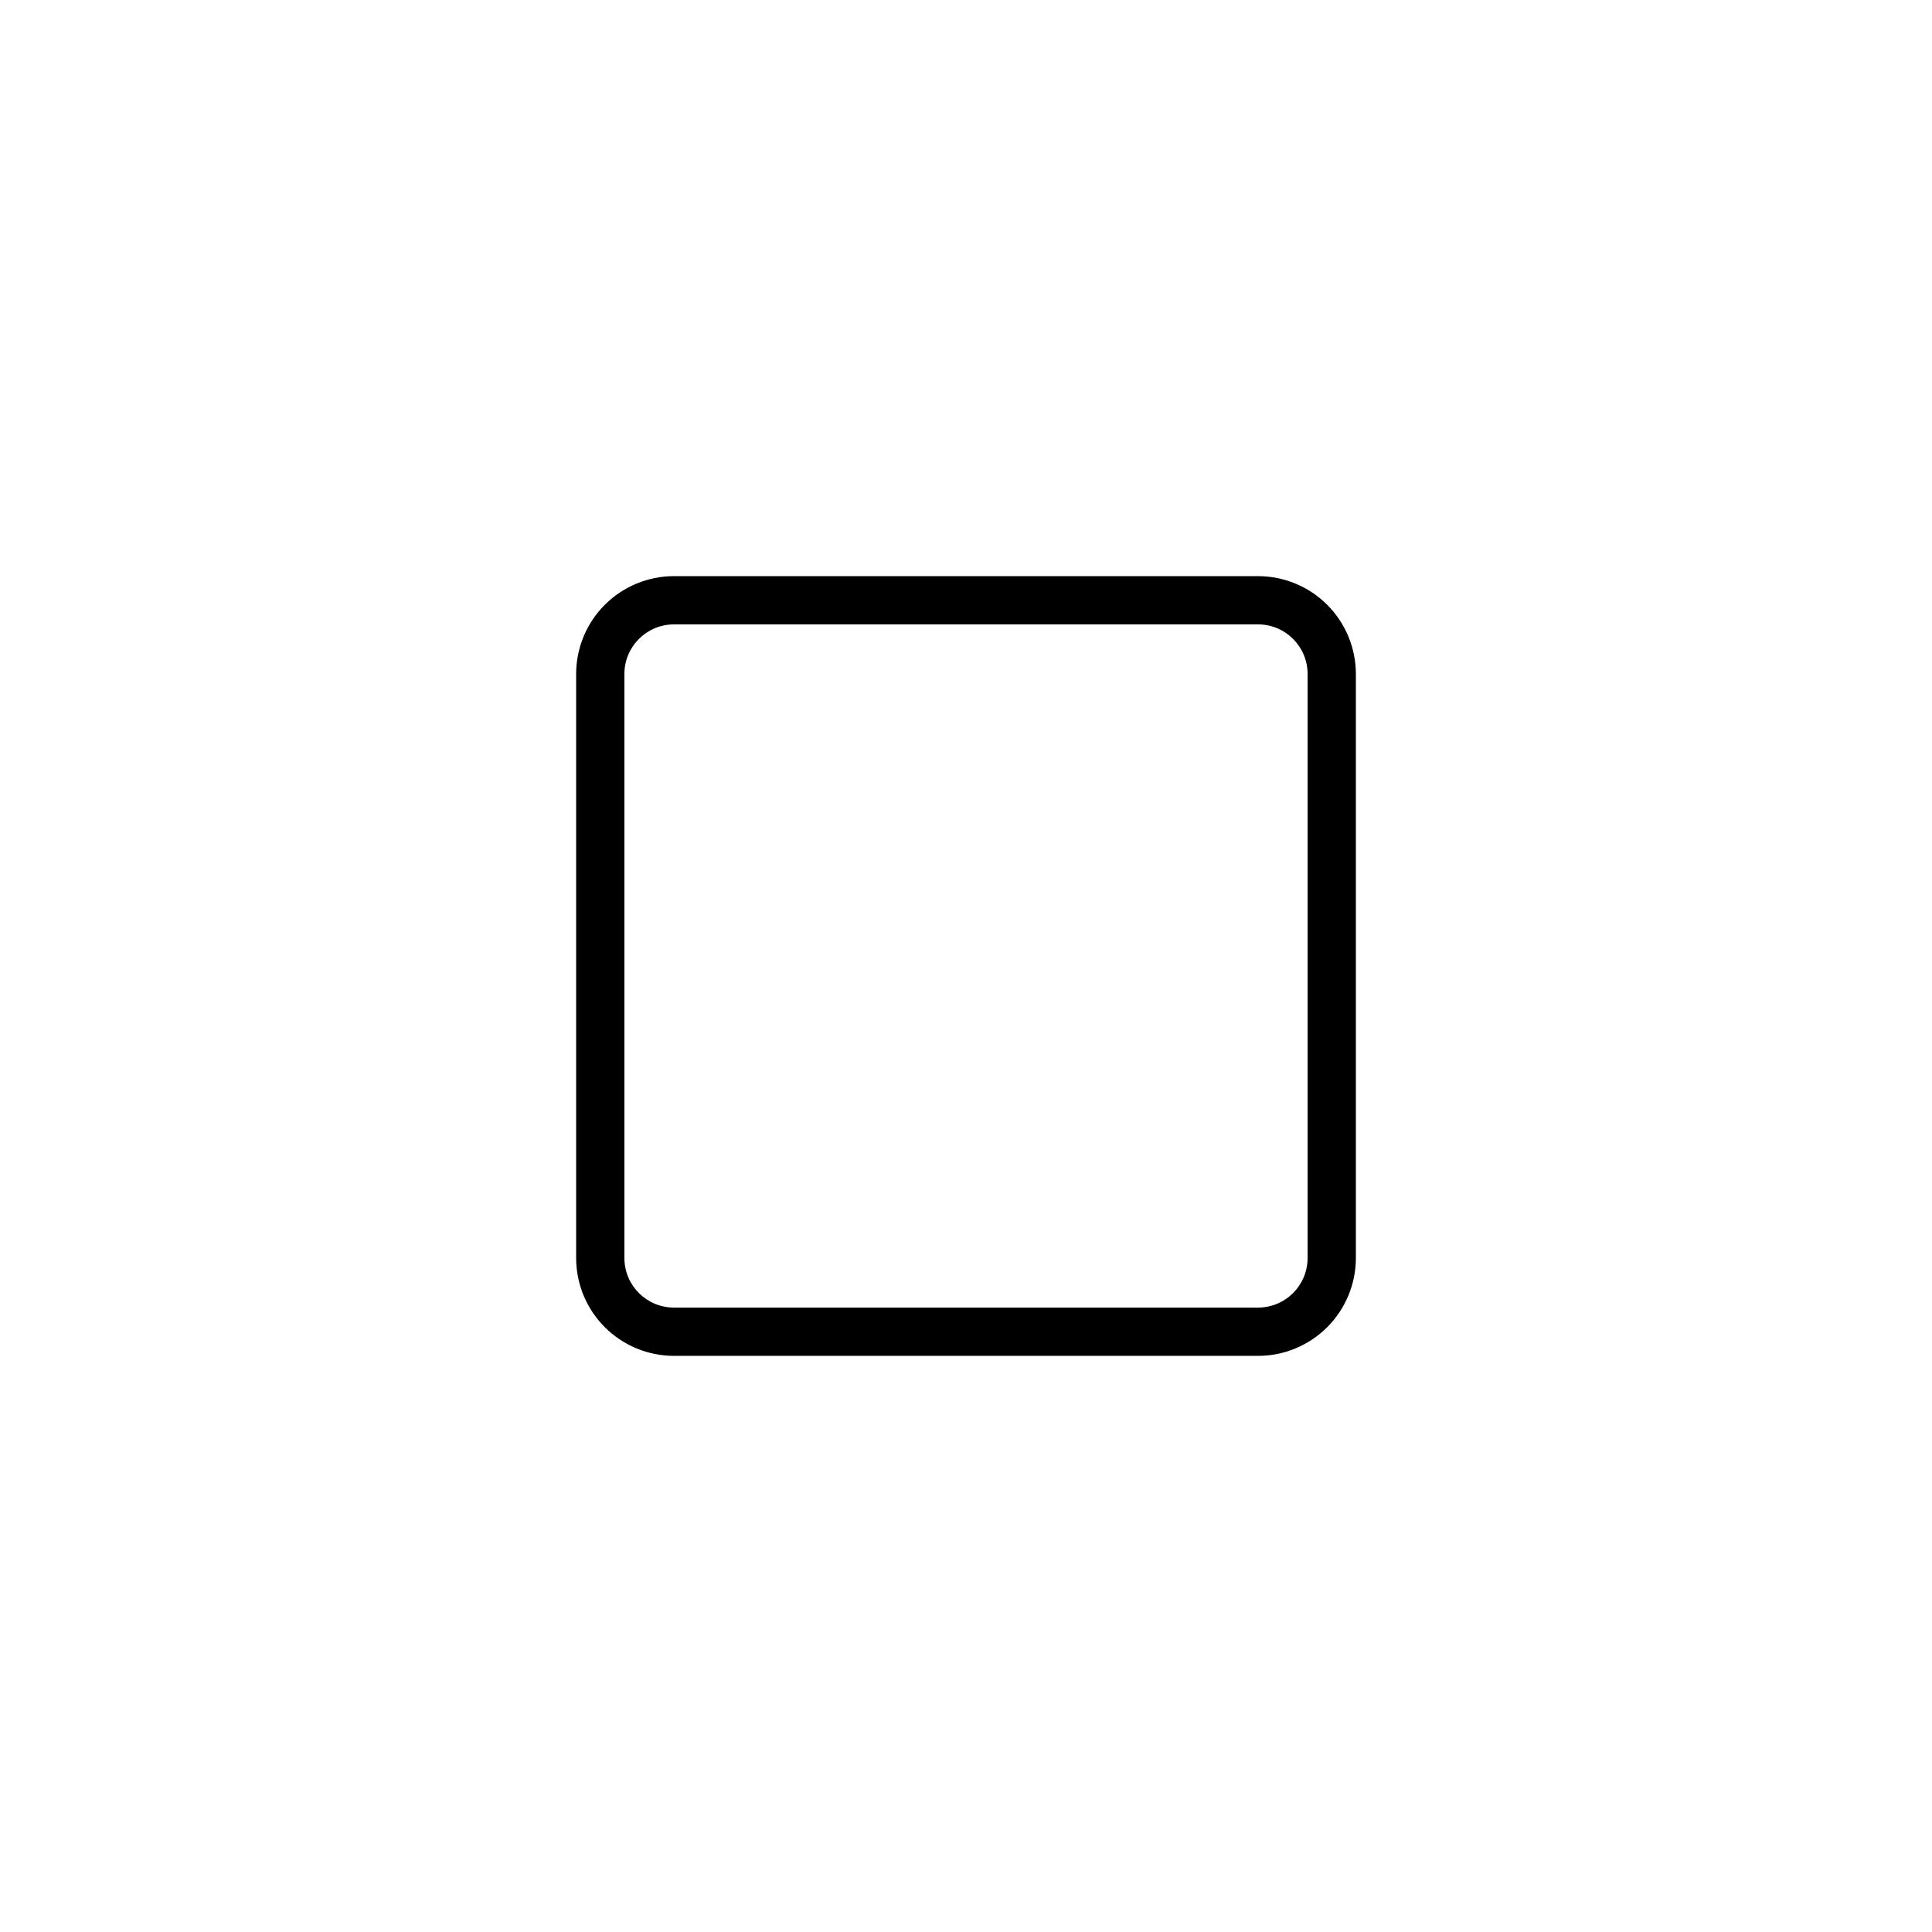<?xml version="1.0" encoding="UTF-8"?>
<!-- Uploaded to: ICON Repo, www.iconrepo.com, Generator: ICON Repo Mixer Tools -->
<svg fill="#000000" width="800px" height="800px" version="1.1" viewBox="144 144 512 512" xmlns="http://www.w3.org/2000/svg">
 <path d="m477.41 503.32h-154.82c-6.867-0.008-13.453-2.742-18.312-7.598-4.856-4.859-7.586-11.445-7.594-18.312v-154.82c0.008-6.867 2.738-13.453 7.594-18.312 4.859-4.856 11.445-7.586 18.312-7.594h154.82c6.867 0.008 13.453 2.738 18.312 7.594 4.856 4.859 7.59 11.445 7.598 18.312v154.82c-0.008 6.867-2.742 13.453-7.598 18.312-4.859 4.856-11.445 7.59-18.312 7.598zm-154.82-193.85c-7.238 0.012-13.105 5.879-13.117 13.117v154.82c0.012 7.238 5.879 13.105 13.117 13.117h154.82c7.238-0.012 13.105-5.879 13.117-13.117v-154.82c-0.012-7.238-5.879-13.105-13.117-13.117z"/>
</svg>
